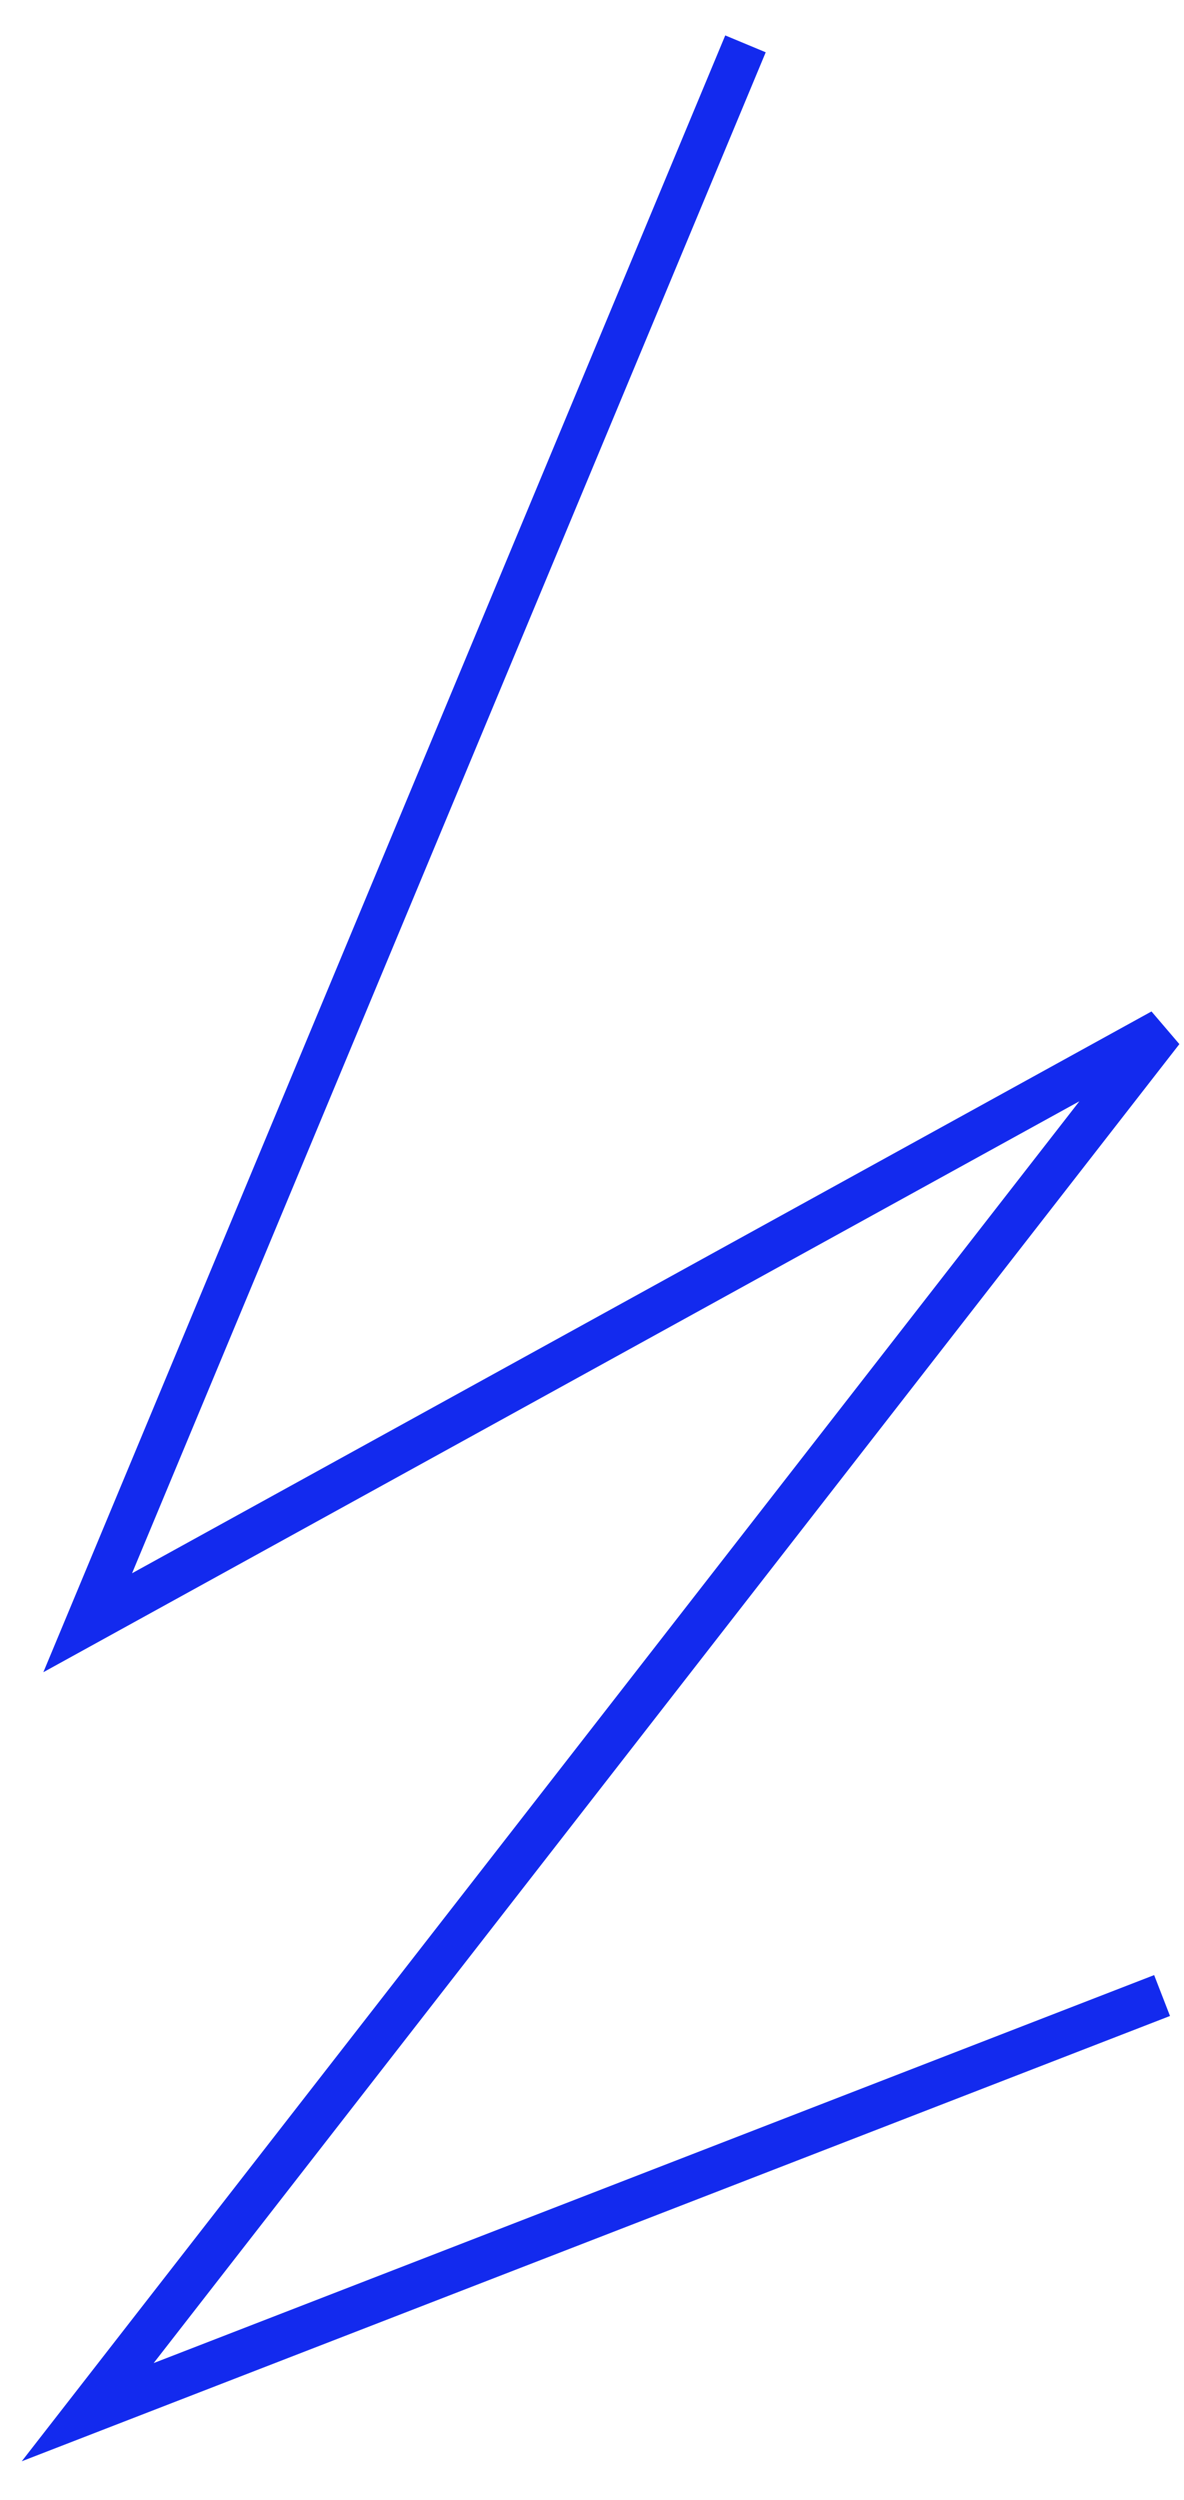<?xml version="1.0" encoding="UTF-8"?> <svg xmlns="http://www.w3.org/2000/svg" width="27" height="57" viewBox="0 0 27 57" fill="none"> <path d="M17 1L2 37L26.5 23.5L2 55L26.5 45.5" stroke="#132AEE"></path> </svg> 